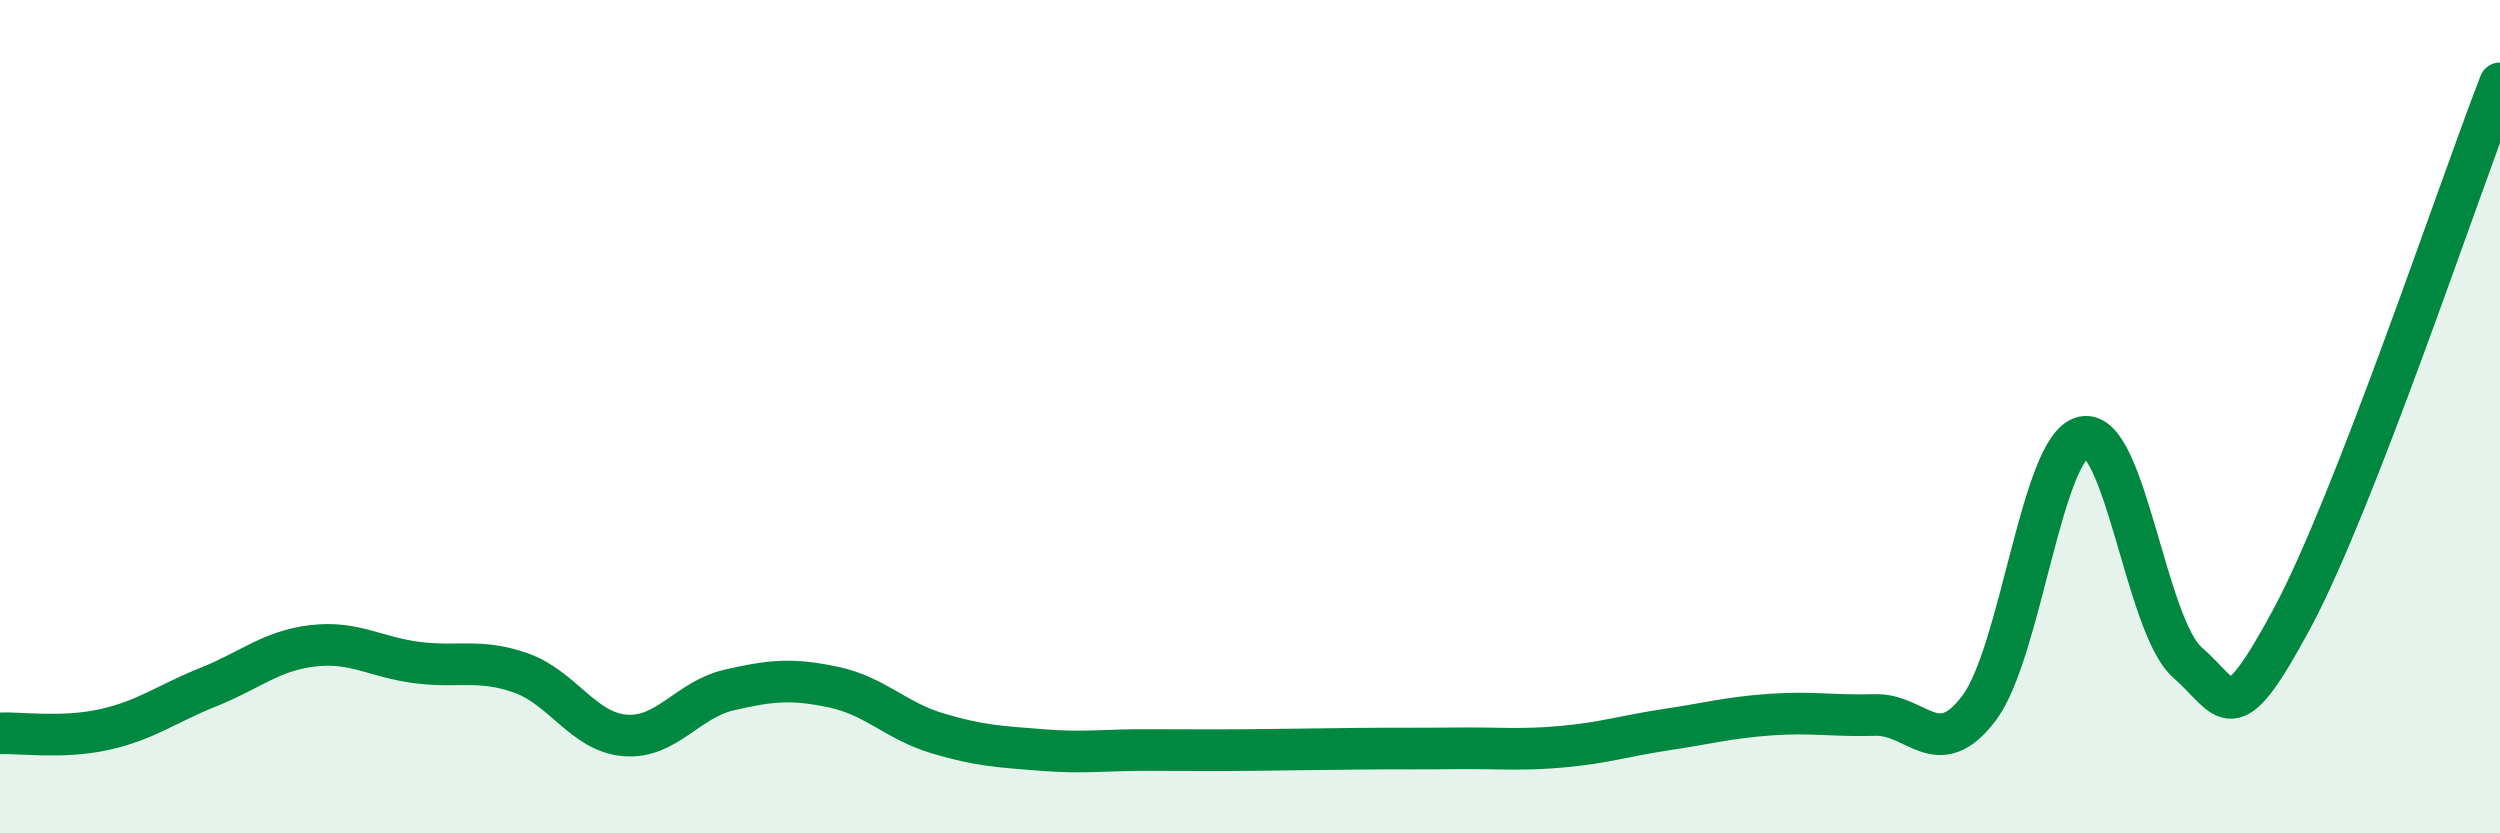 
    <svg width="60" height="20" viewBox="0 0 60 20" xmlns="http://www.w3.org/2000/svg">
      <path
        d="M 0,17.6 C 0.5,17.58 1.5,17.73 2.5,17.51 C 3.5,17.29 4,16.89 5,16.49 C 6,16.09 6.5,15.62 7.5,15.5 C 8.5,15.38 9,15.77 10,15.9 C 11,16.03 11.5,15.8 12.5,16.15 C 13.5,16.5 14,17.57 15,17.65 C 16,17.73 16.5,16.79 17.5,16.56 C 18.5,16.33 19,16.28 20,16.49 C 21,16.7 21.5,17.3 22.5,17.6 C 23.5,17.9 24,17.92 25,18 C 26,18.08 26.5,18 27.5,18 C 28.5,18 29,18.01 30,18 C 31,17.99 31.5,17.98 32.5,17.97 C 33.5,17.96 34,17.97 35,17.96 C 36,17.95 36.5,18.01 37.5,17.92 C 38.5,17.83 39,17.66 40,17.51 C 41,17.36 41.5,17.22 42.5,17.15 C 43.5,17.08 44,17.19 45,17.16 C 46,17.13 46.5,18.32 47.5,16.99 C 48.5,15.66 49,10.71 50,10.49 C 51,10.27 51.5,15.03 52.5,15.9 C 53.5,16.77 53.5,17.64 55,14.86 C 56.5,12.08 59,4.57 60,2L60 20L0 20Z"
        fill="#008740"
        opacity="0.1"
        stroke-linecap="round"
        stroke-linejoin="round"
      />
      <path
        d="M 0,17.6 C 0.5,17.58 1.5,17.73 2.5,17.51 C 3.5,17.29 4,16.89 5,16.49 C 6,16.09 6.5,15.62 7.5,15.5 C 8.5,15.38 9,15.77 10,15.9 C 11,16.03 11.5,15.8 12.5,16.15 C 13.5,16.5 14,17.57 15,17.65 C 16,17.73 16.5,16.79 17.5,16.56 C 18.5,16.33 19,16.28 20,16.49 C 21,16.7 21.5,17.3 22.5,17.6 C 23.5,17.9 24,17.92 25,18 C 26,18.08 26.5,18 27.5,18 C 28.5,18 29,18.01 30,18 C 31,17.99 31.5,17.98 32.5,17.97 C 33.5,17.96 34,17.97 35,17.96 C 36,17.95 36.5,18.01 37.5,17.92 C 38.5,17.83 39,17.66 40,17.51 C 41,17.36 41.5,17.22 42.5,17.15 C 43.5,17.08 44,17.19 45,17.16 C 46,17.13 46.5,18.32 47.5,16.99 C 48.5,15.66 49,10.71 50,10.49 C 51,10.27 51.5,15.03 52.5,15.9 C 53.5,16.77 53.5,17.64 55,14.86 C 56.5,12.08 59,4.57 60,2"
        stroke="#008740"
        stroke-width="1"
        fill="none"
        stroke-linecap="round"
        stroke-linejoin="round"
      />
    </svg>
  